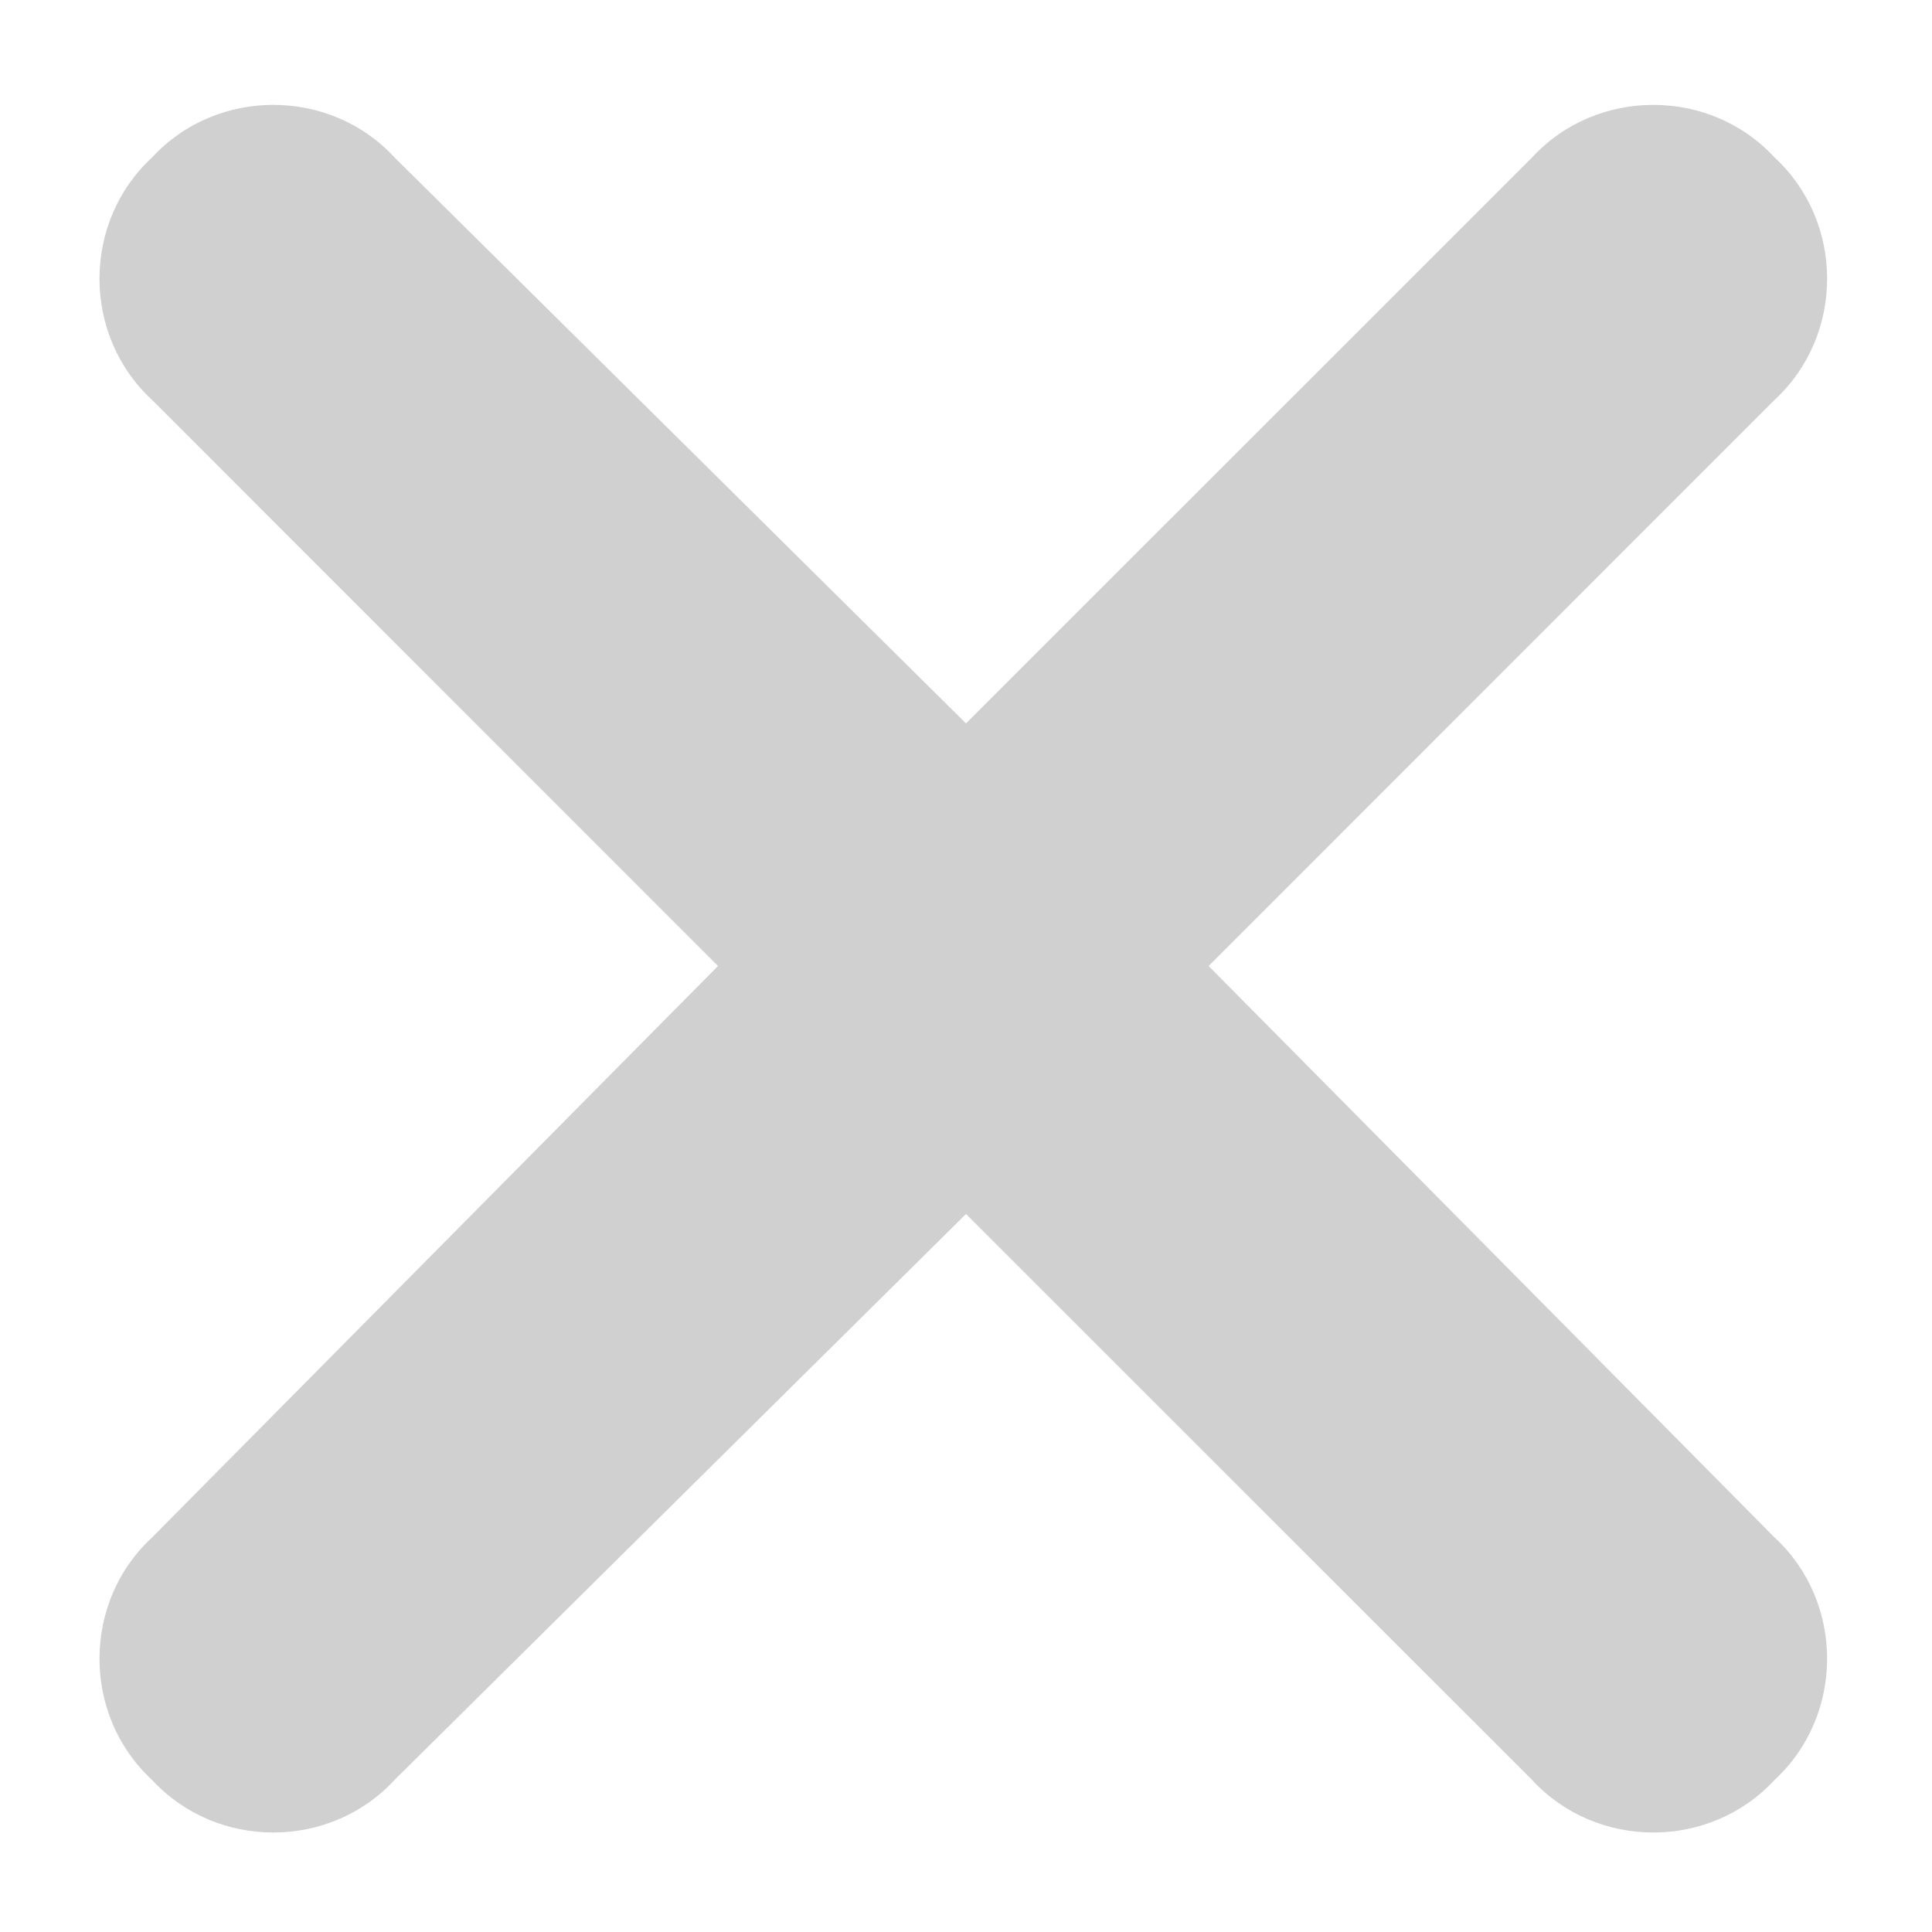 <svg width="14" height="14" viewBox="0 0 14 14" fill="none" xmlns="http://www.w3.org/2000/svg"><path d="M12.859 2.898L8.758 7L12.859 11.141C13.367 11.609 13.367 12.43 12.859 12.898C12.391 13.406 11.57 13.406 11.102 12.898L7 8.797L2.859 12.898C2.391 13.406 1.57 13.406 1.102 12.898C0.594 12.43 0.594 11.609 1.102 11.141L5.203 7L1.102 2.898C0.594 2.43 0.594 1.609 1.102 1.141C1.57 0.633 2.391 0.633 2.859 1.141L7 5.242L11.102 1.141C11.57 0.633 12.391 0.633 12.859 1.141C13.367 1.609 13.367 2.43 12.859 2.898Z" fill="#D0D0D0"/></svg>